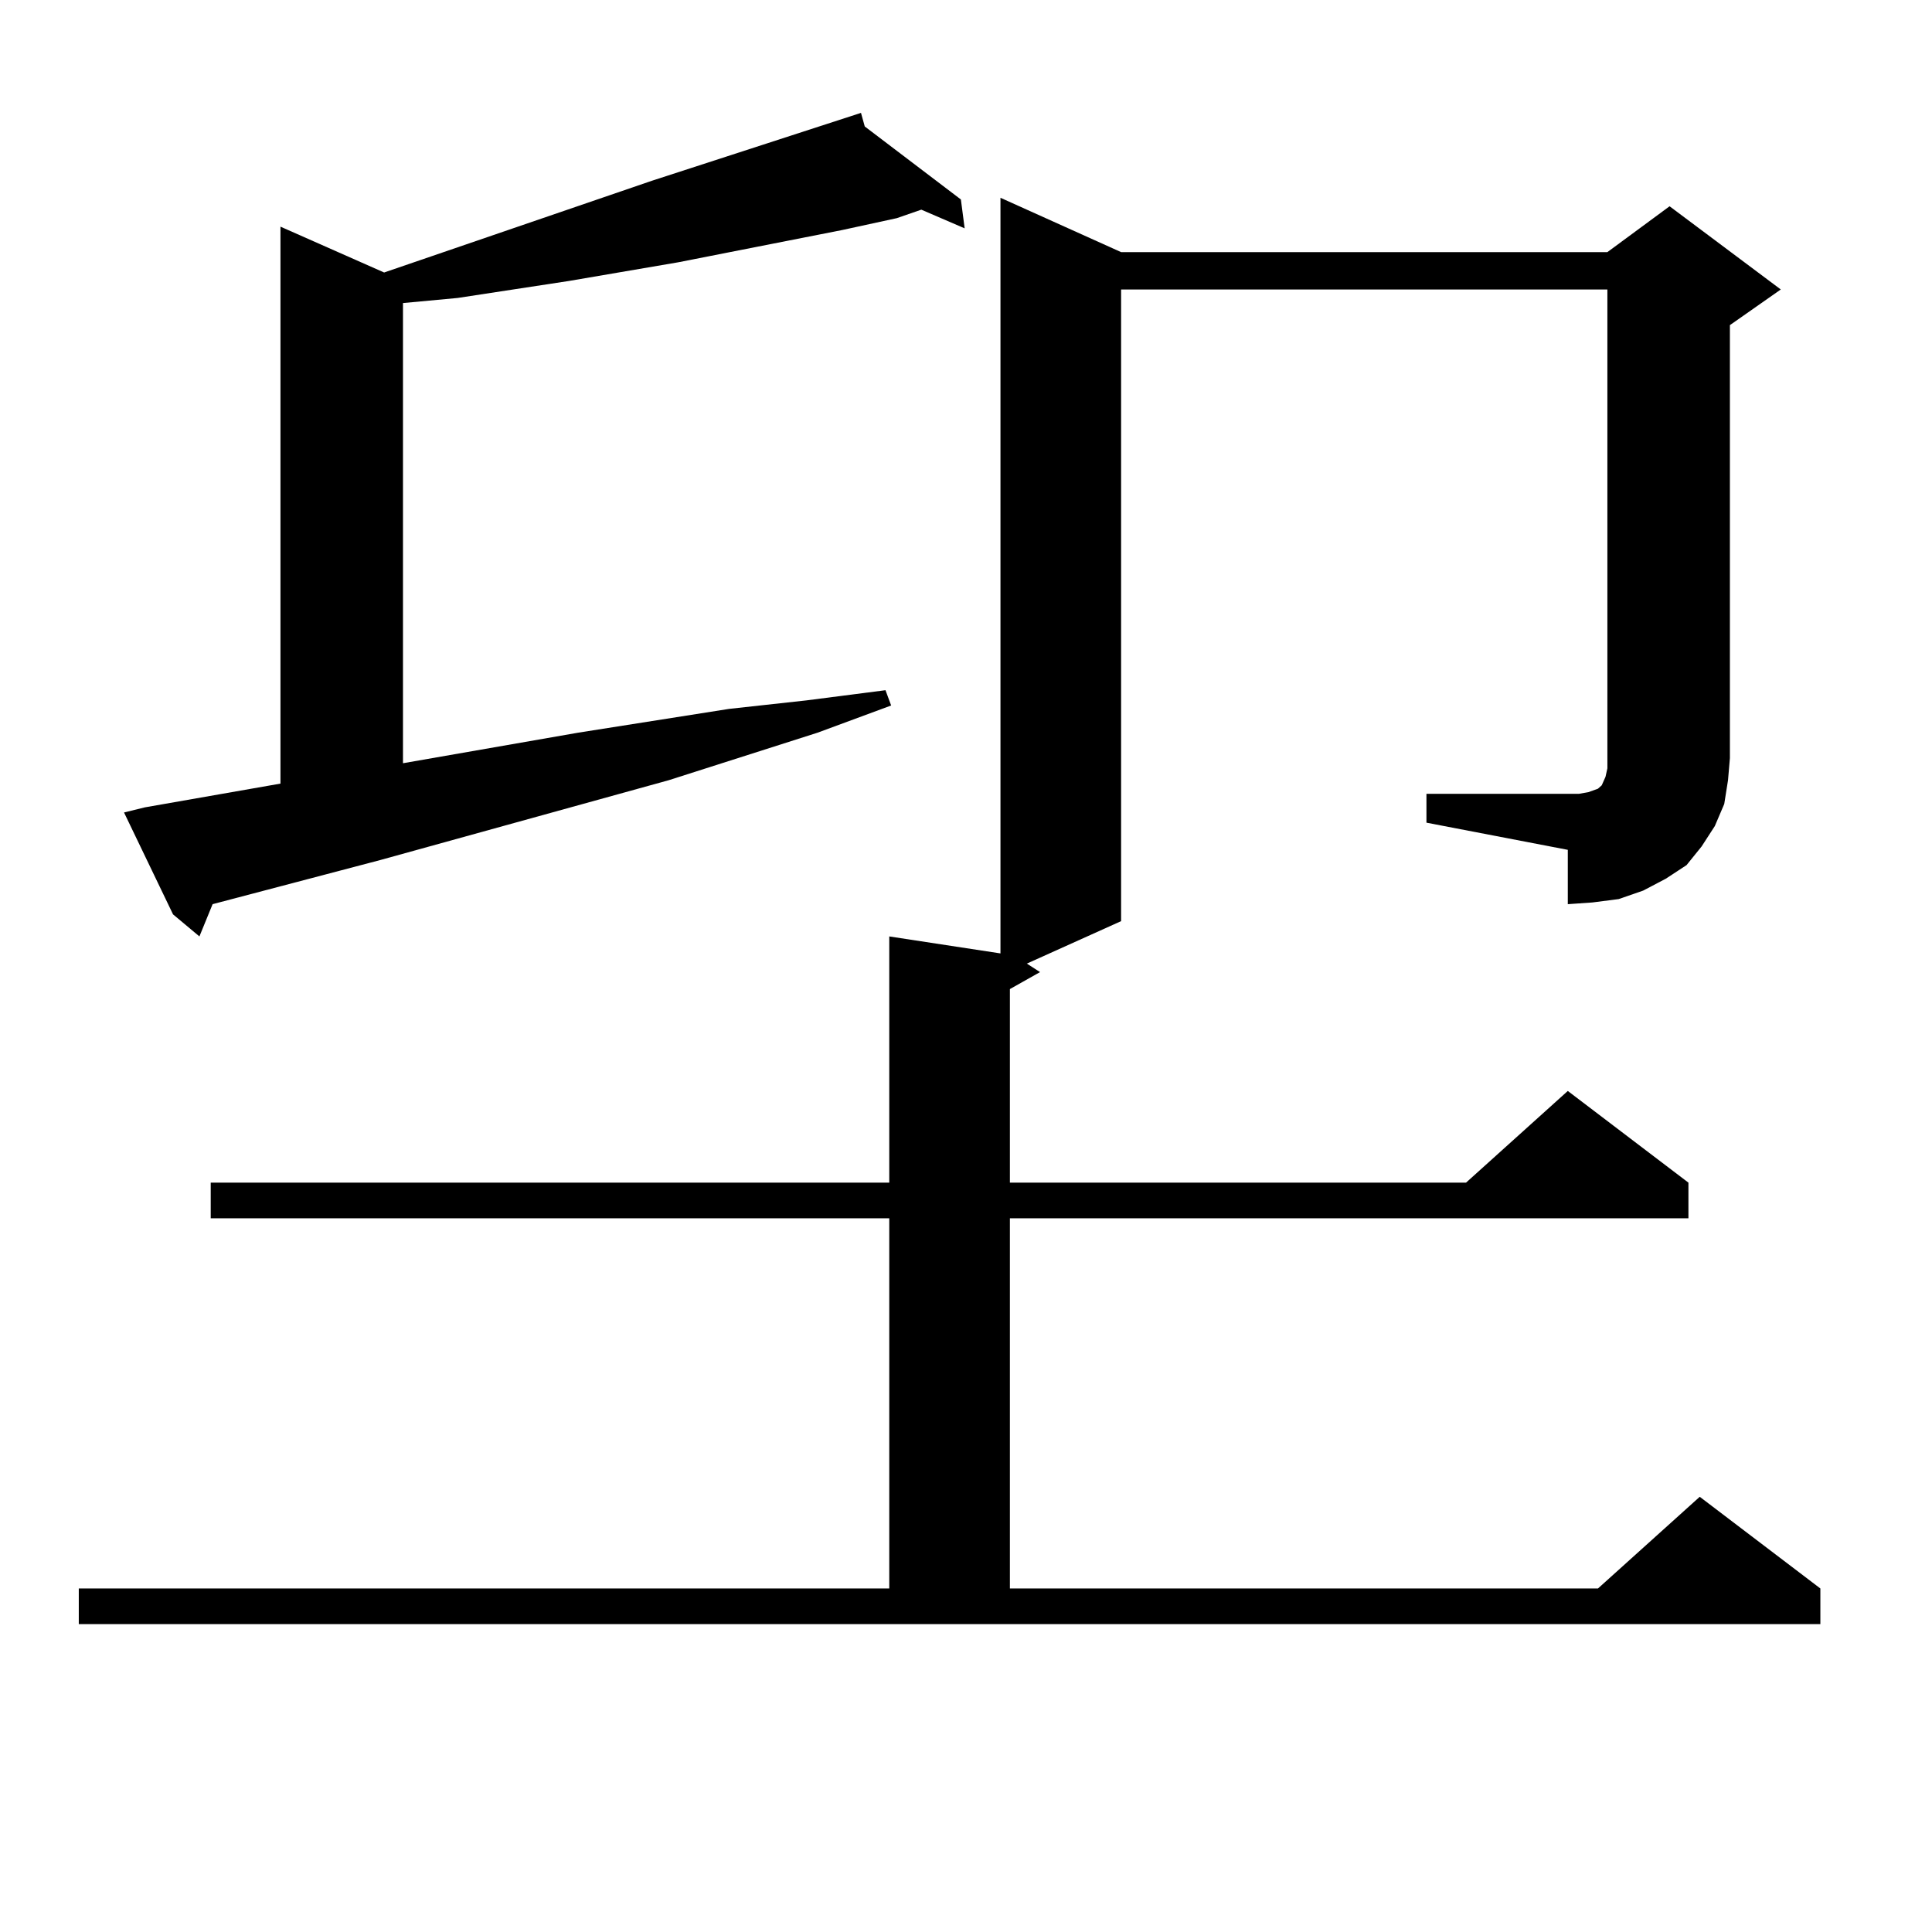 <?xml version="1.0" encoding="utf-8"?>
<!-- Generator: Adobe Illustrator 16.0.0, SVG Export Plug-In . SVG Version: 6.00 Build 0)  -->
<!DOCTYPE svg PUBLIC "-//W3C//DTD SVG 1.1//EN" "http://www.w3.org/Graphics/SVG/1.1/DTD/svg11.dtd">
<svg version="1.1" id="图层_1" xmlns="http://www.w3.org/2000/svg" xmlns:xlink="http://www.w3.org/1999/xlink" x="0px" y="0px"
	 width="1000px" height="1000px" viewBox="0 0 1000 1000" enable-background="new 0 0 1000 1000" xml:space="preserve">
<path d="M738.323,410.867h73.169h5.854l4.878-0.879l4.878-1.758l1.951-1.758l1.951-4.395l0.976-4.395v-5.273V149.832H580.278
	v326.953l-48.779,21.973l6.829,4.395l-15.609,8.789v100.195h236.092l52.682-47.461l62.438,47.461v18.457H522.719v191.602h304.383
	l52.682-47.461l62.438,47.461v18.457H40.779v-18.457h419.502V630.594H109.07v-18.457h351.211V484.695l57.56,8.789V102.371
	l62.438,28.125h251.701l32.194-23.73l57.56,43.066l-26.341,18.457V392.41l-0.976,11.426l-1.951,12.305l-4.878,11.426l-6.829,10.547
	l-7.805,9.668l-10.731,7.031l-11.707,6.152l-12.683,4.395l-13.658,1.758l-12.683,0.879v-28.125l-73.169-14.063V410.867z
	 M74.925,417.898l70.242-12.305V117.313l53.657,23.73l138.533-47.461l108.29-35.156l1.951,7.031l49.755,37.793l1.951,14.941
	l-22.438-9.668l-12.683,4.395l-28.292,6.152l-84.876,16.699l-56.584,9.668l-57.56,8.789l-28.292,2.637v238.184l90.729-15.82
	l78.047-12.305l39.999-4.395l40.975-5.273l2.927,7.91l-38.048,14.063l-77.071,24.609l-149.265,41.309l-86.827,22.852l-6.829,16.699
	L89.559,473.27l-25.365-52.734L74.925,417.898z"/>
</svg>
